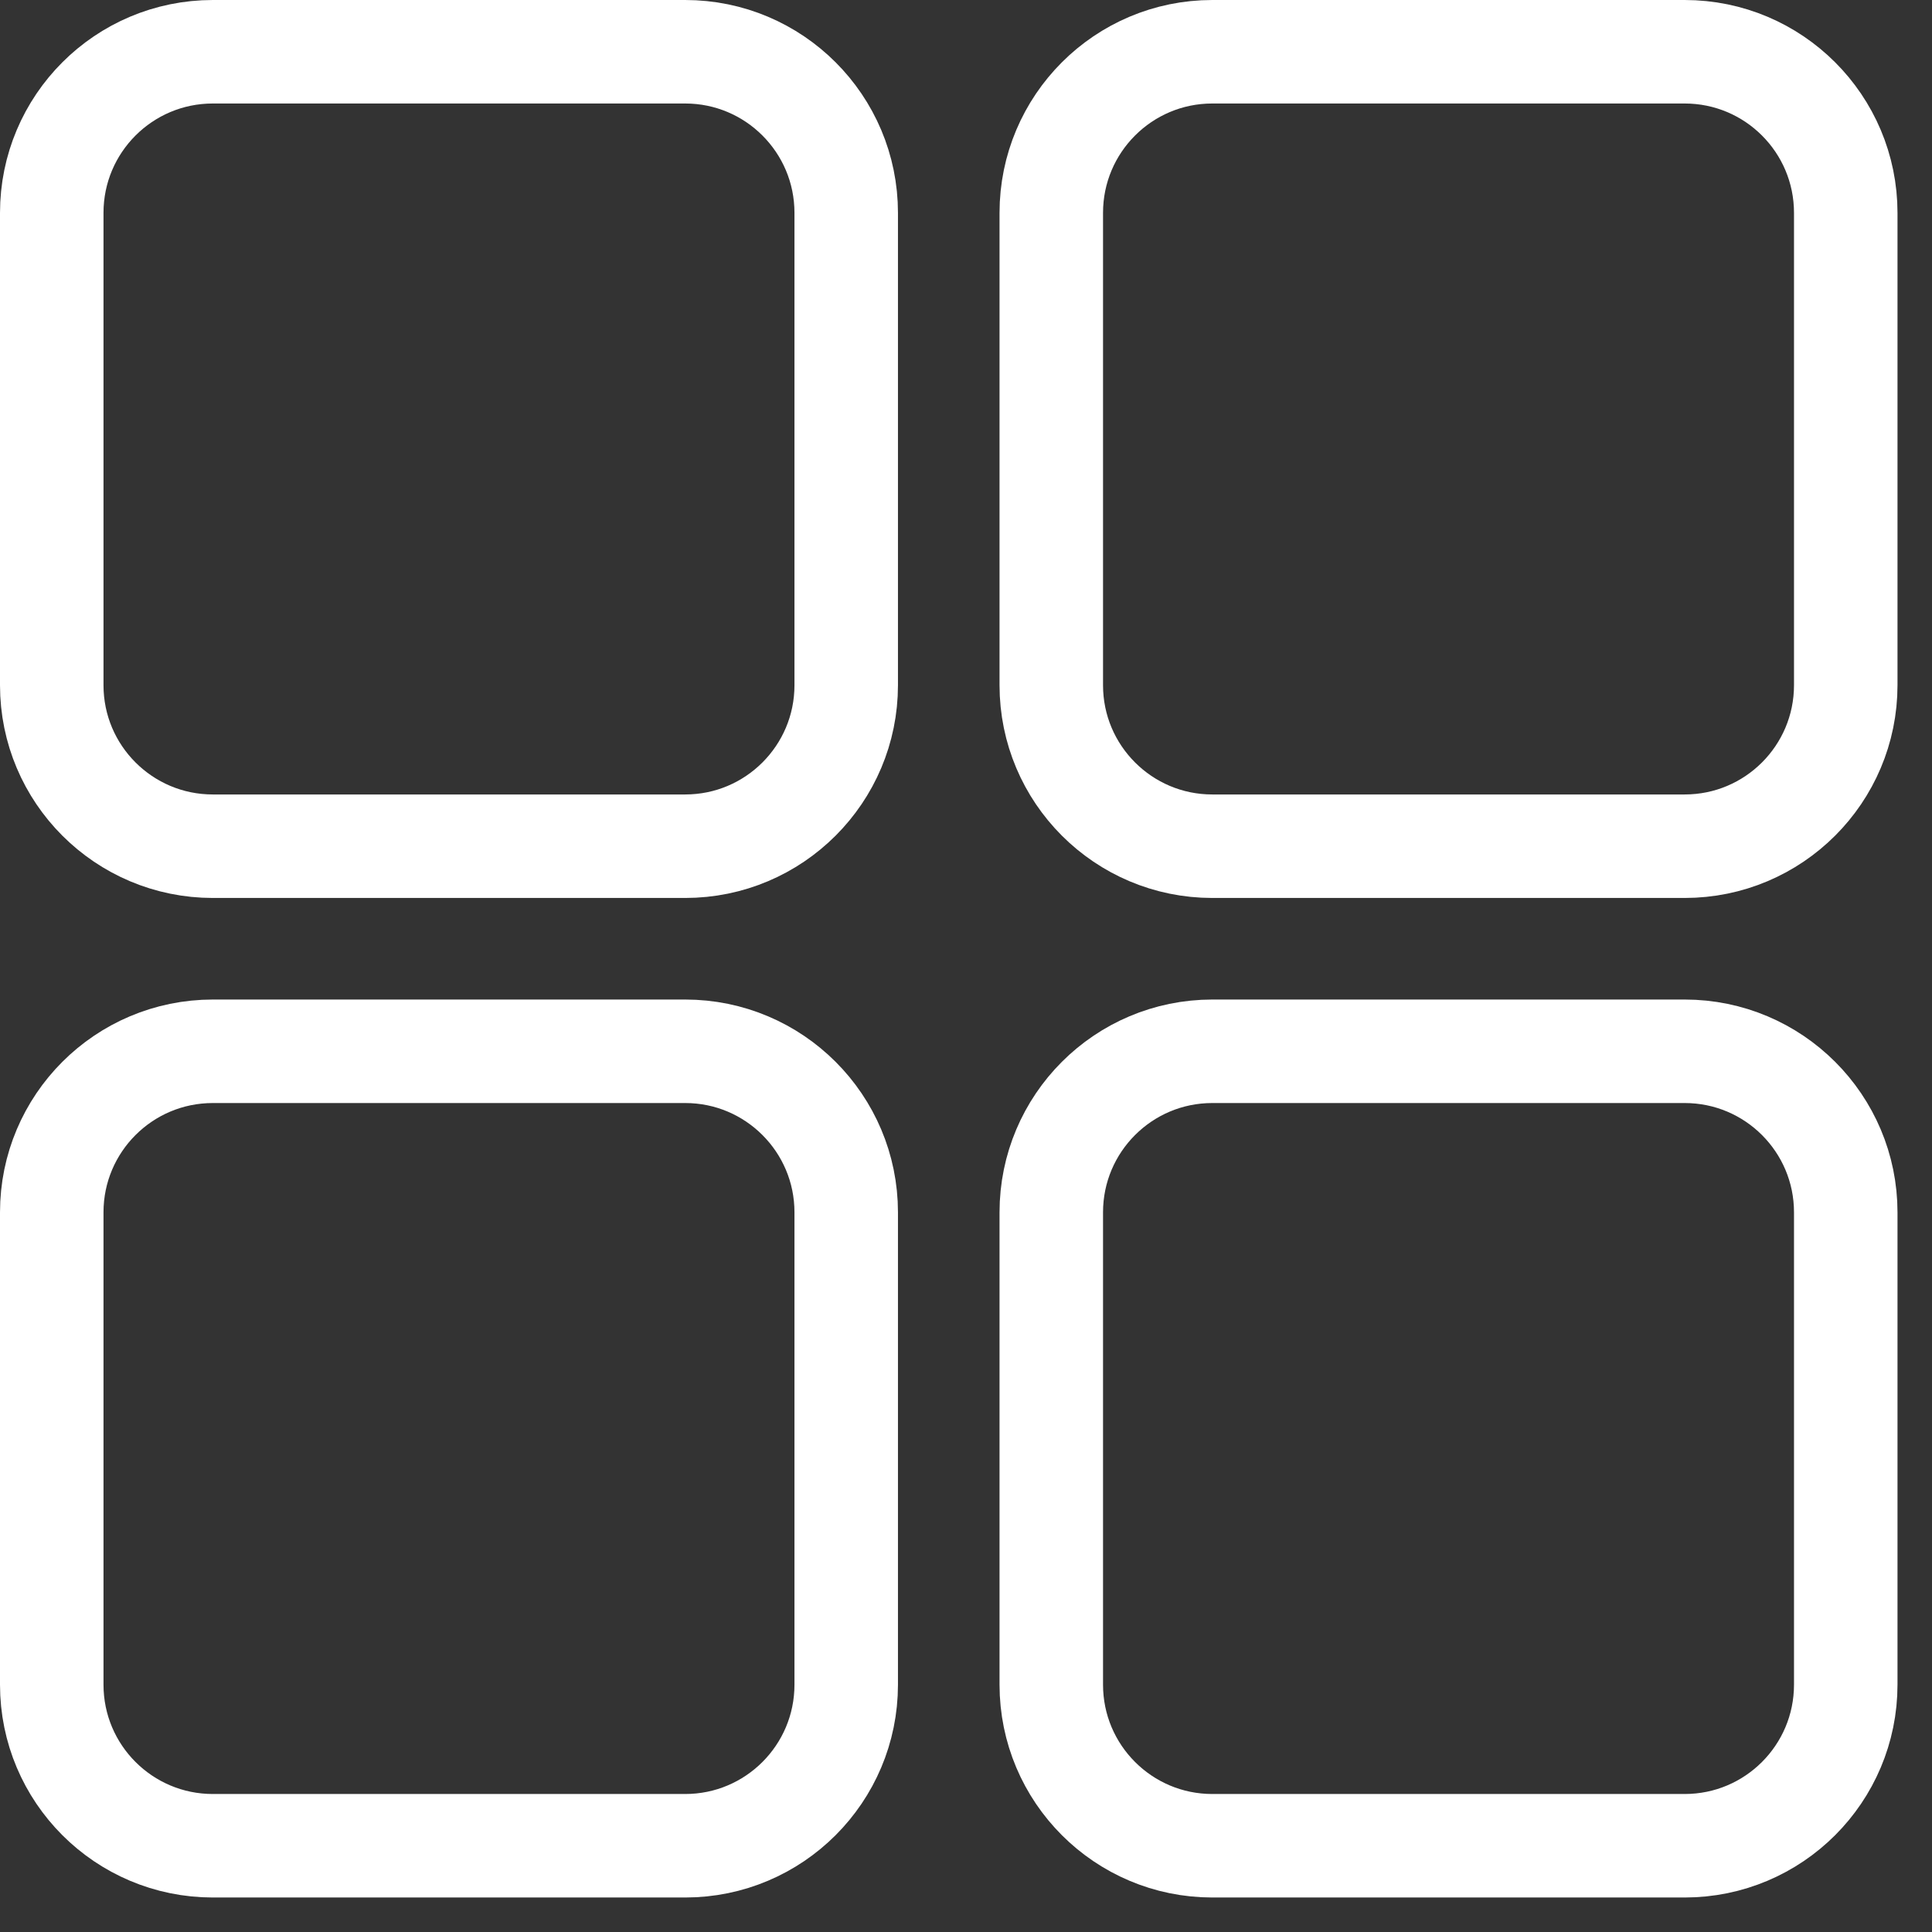 <svg xmlns="http://www.w3.org/2000/svg" width="28" height="28" viewBox="0 0 28 28" fill="none"><rect x="0" y="0" width="28" height="28" fill="#333333" stroke="none"/><path d="M24.415 0.75H17.57C16.281 0.75 15.236 1.795 15.236 3.085V9.93C15.236 11.219 16.281 12.264 17.57 12.264H24.415C25.705 12.264 26.75 11.219 26.75 9.93V3.085C26.75 1.795 25.705 0.75 24.415 0.75ZM9.93 15.236H3.085C1.795 15.236 0.75 16.281 0.75 17.57V24.415C0.75 25.705 1.795 26.75 3.085 26.75H9.93C11.219 26.75 12.264 25.705 12.264 24.415V17.57C12.264 16.281 11.219 15.236 9.93 15.236Z" stroke="white" stroke-width="1.5" stroke-miterlimit="10" stroke-linejoin="round"></path><path d="M9.93 0.75H3.085C1.795 0.75 0.75 1.795 0.75 3.085V9.93C0.75 11.219 1.795 12.264 3.085 12.264H9.93C11.219 12.264 12.264 11.219 12.264 9.93V3.085C12.264 1.795 11.219 0.75 9.93 0.75ZM24.415 15.236H17.57C16.281 15.236 15.236 16.281 15.236 17.57V24.415C15.236 25.705 16.281 26.75 17.57 26.75H24.415C25.705 26.75 26.75 25.705 26.75 24.415V17.57C26.75 16.281 25.705 15.236 24.415 15.236Z" stroke="white" stroke-width="1.5" stroke-miterlimit="10" stroke-linejoin="round"></path></svg>